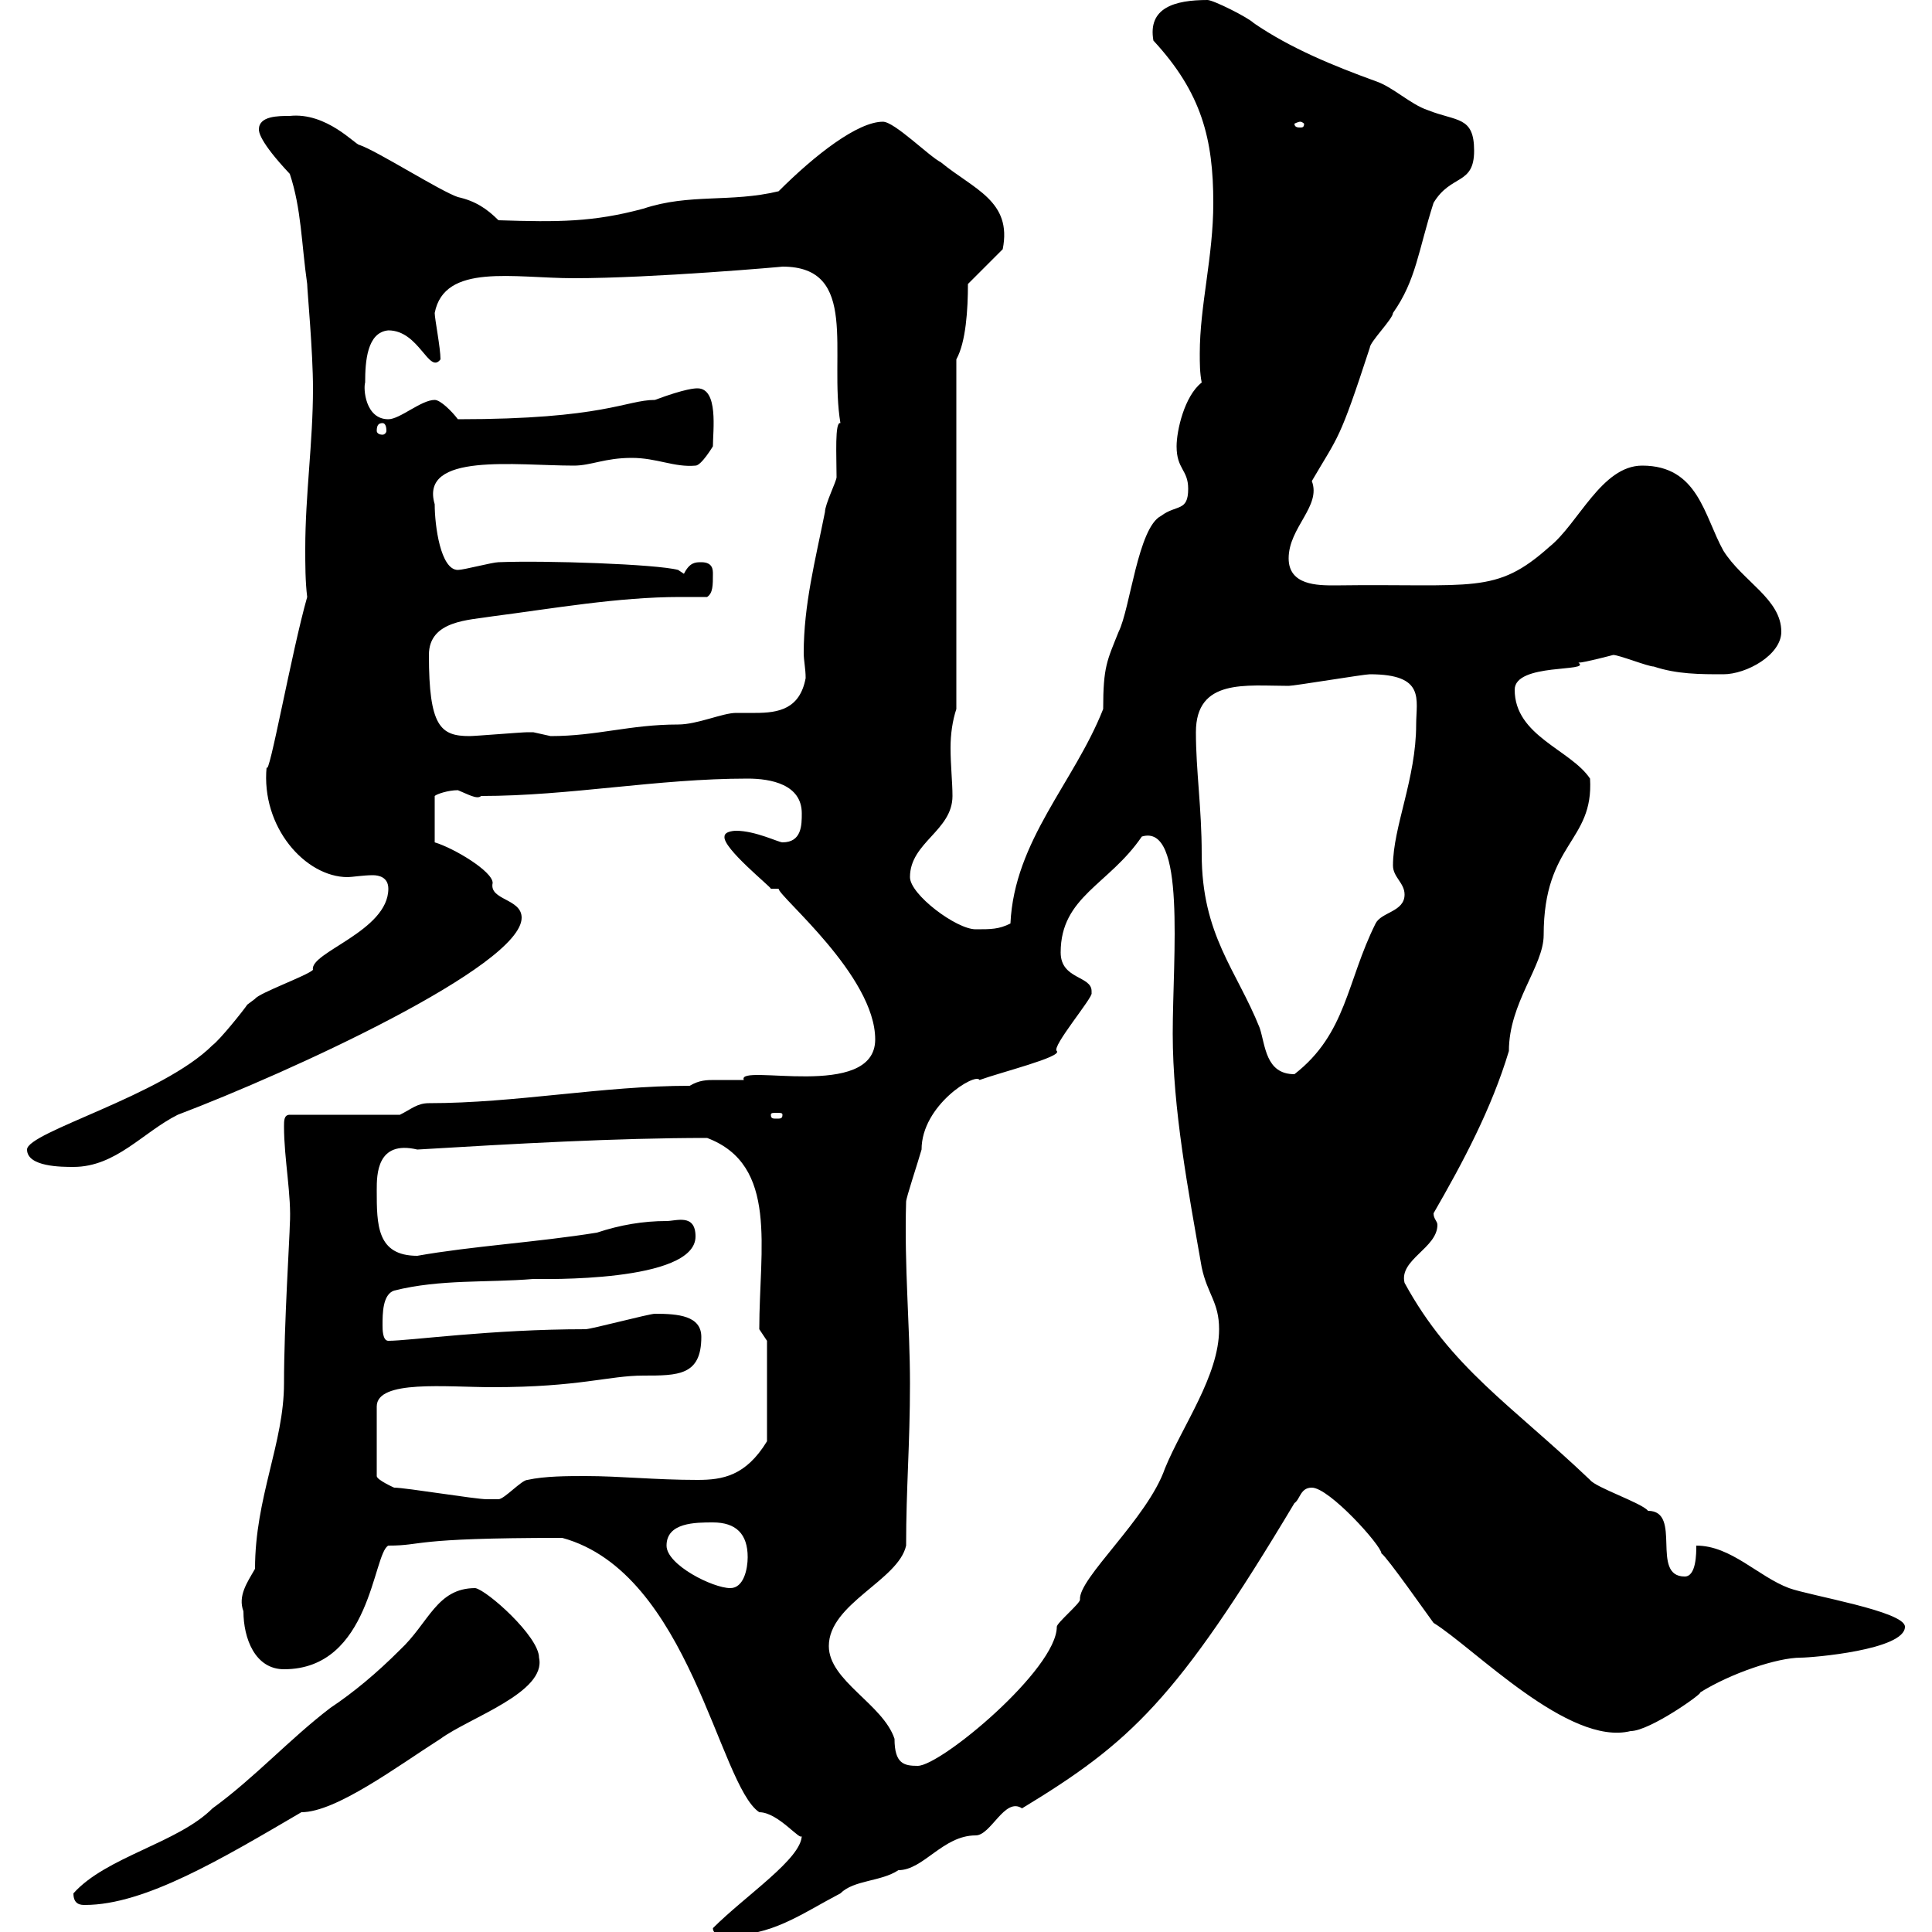 <svg xmlns="http://www.w3.org/2000/svg" xmlns:xlink="http://www.w3.org/1999/xlink" width="300" height="300"><path d="M110.70 299.40C110.70 300.60 112.50 300.60 112.50 300.60C120 300.60 124.20 297.30 130.50 294C132.60 291.90 136.80 292.20 139.50 290.40C143.40 290.40 146.40 285 151.50 285C153.90 285 156 279 158.70 280.80C175.50 270.60 182.70 264 201 233.40C201.90 232.80 201.90 231 203.70 231C206.40 231 214.50 240 214.50 241.20C215.40 241.80 221.70 250.80 222.60 252C228.90 255.90 243.60 271.20 253.20 268.80C256.20 268.80 264.60 262.80 264 262.80C268.80 259.80 276 257.40 279.60 257.40C281.40 257.40 295.80 256.20 295.80 252.60C295.80 250.20 281.10 247.80 277.80 246.60C273 244.80 268.80 240 263.40 240C263.40 241.20 263.40 244.80 261.60 244.80C256.20 244.80 261.30 234.60 255.90 234.60C255 233.40 247.80 231 246.90 229.80C234.60 218.10 225.30 212.40 218.10 199.20C217.20 195.60 223.20 193.80 223.20 190.20C223.20 189.60 222.60 189.30 222.60 188.40C227.10 180.60 231.60 172.20 234.30 163.20C234.30 155.70 239.70 150 239.70 145.20C239.70 130.80 247.50 130.80 246.90 120.90C243.90 116.40 235.20 114.30 235.20 107.10C235.20 102.90 247.20 104.40 245.10 102.90C246 102.90 250.50 101.70 250.50 101.70C251.40 101.70 255.90 103.50 256.80 103.50C260.40 104.70 264 104.70 267.60 104.70C271.20 104.70 276.60 101.70 276.60 98.10C276.60 93 270.60 90.30 267.60 85.50C264.60 80.10 263.70 72.30 255 72.30C248.70 72.30 245.10 81.30 240.60 84.90C232.20 92.40 228.90 90.60 207.30 90.90C204.60 90.90 200.10 90.90 200.10 86.70C200.10 81.90 205.20 78.60 203.70 74.70C207.90 67.50 207.90 68.70 212.70 54C212.70 53.10 216.30 49.50 216.30 48.60C219.90 43.50 220.20 39 222.60 31.50C225.30 27 228.90 28.80 228.90 23.40C228.90 18 226.20 18.90 221.70 17.10C219 16.20 216.30 13.50 213.60 12.60C207 10.20 200.40 7.50 194.70 3.60C193.80 2.70 188.40 0 187.50 0C182.40 0 178.20 1.20 179.10 6.30C186.60 14.40 188.40 21.60 188.40 31.50C188.40 39.90 186.30 47.40 186.30 54.90C186.30 56.40 186.30 57.90 186.60 59.40C183.90 61.50 182.70 66.90 182.70 69.30C182.70 72.90 184.50 72.90 184.50 75.90C184.50 79.50 182.70 78.30 180.30 80.10C176.70 81.90 175.50 94.50 173.70 98.10C171.90 102.60 171.30 103.50 171.30 110.10C166.80 121.50 157.50 130.50 156.90 143.40C155.10 144.30 153.90 144.30 151.50 144.30C148.50 144.30 141.30 138.90 141.30 136.20C141.30 130.80 147.90 129 147.90 123.60C147.90 121.50 147.60 118.80 147.60 116.10C147.60 114 147.90 111.90 148.50 110.10L148.50 55.80C150 53.10 150.30 48 150.30 44.10L155.70 38.70C157.20 31.20 151.20 29.40 146.10 25.20C144.30 24.30 138.90 18.90 137.10 18.90C133.20 18.90 126.60 24 120.90 29.70C113.40 31.50 107.10 30 99.90 32.40C92.10 34.50 86.70 34.50 77.40 34.20C75.60 32.40 73.80 31.20 71.10 30.60C68.40 29.70 58.50 23.40 55.80 22.50C55.20 22.50 50.70 17.40 45 18C43.20 18 40.20 18 40.20 20.10C40.20 20.40 40.20 21.90 45 27C46.80 32.40 46.80 37.80 47.70 44.10C47.70 45 48.60 54.60 48.60 60.30C48.60 68.70 47.40 76.80 47.40 85.20C47.40 87.60 47.40 90.30 47.70 92.70C45.30 101.10 41.70 121.20 41.40 119.10C40.50 128.40 47.40 136.20 54 136.20C54.60 136.20 56.40 135.90 57.90 135.90C58.80 135.90 60.30 136.20 60.30 138C60.30 144.60 48 147.90 48.60 150.60C47.70 151.50 40.20 154.20 39.60 155.10C39.60 155.10 38.40 156 38.40 156C37.80 156.90 34.20 161.40 33 162.30C25.20 170.10 4.20 175.80 4.20 178.50C4.20 181.20 9.60 181.20 11.40 181.20C18 181.20 22.20 175.80 27.60 173.10C45 166.50 81 150 81 142.50C81 139.50 75.90 139.80 76.50 137.10C76.50 135.30 70.50 131.70 67.50 130.80L67.50 123.60C67.80 123.30 69.60 122.70 71.10 122.70C72.60 123.30 74.10 124.20 74.70 123.60C88.50 123.60 102 120.90 116.10 120.90C119.70 120.90 124.50 121.80 124.50 126.30C124.50 128.10 124.50 130.80 121.50 130.80C120.90 130.80 117.30 129 114.30 129C114.30 129 112.50 129 112.50 129.90C112.20 131.70 119.70 137.70 119.70 138L120.90 138C120.90 139.20 135.90 151.50 135.90 161.40C135.90 171 114.30 165 115.50 167.70C113.70 167.70 112.20 167.70 111 167.70C109.80 167.70 108.60 167.70 107.10 168.60C93.60 168.60 80.10 171.30 66.60 171.30C64.80 171.30 63.90 172.20 62.10 173.10L45 173.10C44.10 173.10 44.10 174 44.10 174.90C44.10 180 45.30 185.70 45 190.20C45 191.70 44.10 205.80 44.10 214.80C44.10 224.10 39.60 232.50 39.60 243.60C38.40 245.70 36.90 247.80 37.80 250.20C37.80 254.40 39.60 259.20 44.10 259.20C57.60 259.20 57.90 241.20 60.30 240C66 240 63.30 238.80 87.30 238.80C107.10 244.20 111.60 277.20 117.90 281.40C120.90 281.40 124.50 286.20 124.50 285C124.50 288.60 115.80 294.30 110.70 299.40ZM11.40 294C11.40 295.80 12.60 295.80 13.20 295.80C22.50 295.80 34.50 288.60 46.80 281.40C52.20 281.40 61.80 274.20 68.40 270C72.90 266.70 84.90 262.80 83.70 257.40C83.70 254.10 75.60 246.90 73.80 246.60C67.80 246.60 66.60 252 62.10 256.20C58.50 259.80 54.90 262.80 51.30 265.20C45 270 39.60 276 33 280.80C27.60 286.20 16.50 288.30 11.40 294ZM128.70 255.60C128.70 249 139.50 245.40 140.70 240C140.70 231 141.30 224.40 141.30 214.80C141.30 205.80 140.40 196.80 140.70 186.60C140.70 186 142.50 180.60 143.10 178.50C143.10 171.60 151.50 166.50 152.10 167.70C155.40 166.50 165 164.10 164.10 163.20C163.20 162.60 169.80 154.80 169.50 154.20C169.50 154.20 169.50 153.90 169.50 153.90C169.50 151.50 164.70 152.10 164.70 147.90C164.70 139.20 172.20 137.40 177.30 129.90C184.20 127.80 182.10 148.50 182.10 160.50C182.10 172.20 184.50 184.80 186.60 196.80C187.50 201 189.30 202.20 189.30 206.40C189.30 213.60 183.60 221.40 180.90 228C178.20 235.80 167.40 245.10 167.70 248.40C167.70 249 164.10 252 164.10 252.60C164.10 259.20 146.10 274.20 142.50 274.20C140.40 274.20 138.90 273.90 138.90 270C137.10 264.60 128.70 261 128.70 255.60ZM103.50 240C103.50 236.40 108 236.40 110.70 236.40C114.30 236.40 116.10 238.20 116.10 241.80C116.10 243.60 115.50 246.60 113.40 246.60C110.70 246.60 103.50 243 103.50 240ZM61.20 231C61.20 231 58.50 229.80 58.50 229.20L58.50 218.40C58.50 214.20 69.30 215.40 76.50 215.40C90 215.40 94.50 213.60 99.90 213.60C105.30 213.60 108.90 213.60 108.90 207.60C108.90 204.30 105.30 204 101.70 204C100.80 204 91.80 206.40 90.90 206.40C76.20 206.40 63.60 208.20 60.30 208.20C59.40 208.20 59.40 206.40 59.40 205.80C59.40 204 59.40 201 61.20 200.40C68.40 198.60 75.60 199.20 82.80 198.60C84 198.60 108 199.20 108 192C108 188.40 105 189.60 103.50 189.60C99.90 189.60 96.30 190.20 92.70 191.40C83.40 192.90 73.20 193.50 64.80 195C58.50 195 58.50 190.20 58.50 184.80C58.50 182.40 58.50 177 64.80 178.50C79.80 177.60 95.70 176.70 109.80 176.70C120.90 180.90 117.90 193.80 117.90 206.40L119.10 208.20L119.10 223.80C115.80 229.20 112.20 229.80 108.30 229.80C101.70 229.80 96.30 229.20 90.90 229.20C88.20 229.20 84.60 229.20 81.90 229.80C81 229.80 78.30 232.80 77.40 232.80C76.50 232.80 76.20 232.80 75.60 232.80C73.80 232.80 63 231 61.20 231ZM121.50 173.10C121.50 173.70 121.20 173.70 120.60 173.70C120 173.70 119.70 173.70 119.70 173.10C119.70 172.80 120 172.80 120.60 172.80C121.20 172.80 121.50 172.80 121.50 173.10ZM185.70 113.70C185.70 105.30 193.50 106.50 200.10 106.50C201 106.50 211.80 104.70 212.70 104.70C221.40 104.70 219.90 108.60 219.90 112.50C219.90 120.90 216.30 128.40 216.30 134.40C216.30 136.20 218.10 137.10 218.10 138.90C218.10 141.60 214.50 141.60 213.60 143.40C209.10 152.40 209.10 160.50 201 166.80C196.50 166.80 196.50 162.30 195.60 159.60C192 150.60 186.60 145.20 186.60 132.60C186.60 125.40 185.70 119.70 185.70 113.70ZM66.60 101.70C66.60 96.30 72.90 96.30 76.50 95.70C85.80 94.50 96 92.70 105.60 92.70C107.10 92.70 108.30 92.70 109.80 92.70C110.70 92.10 110.70 90.90 110.70 89.10C110.70 88.50 110.70 87.30 108.90 87.30C108 87.30 107.10 87.30 106.20 89.10L105.30 88.50C102 87.60 84.60 87 77.40 87.30C76.50 87.30 72 88.50 71.10 88.50C68.40 88.50 67.50 81.60 67.50 78.30C65.10 70.20 80.10 72.30 89.10 72.30C91.80 72.30 93.90 71.10 98.10 71.10C102 71.10 104.70 72.60 108 72.30C108.90 72.30 110.70 69.30 110.70 69.30C110.70 66.90 111.60 60.30 108.30 60.30C108 60.30 106.50 60.30 101.70 62.10C97.20 62.10 93.90 65.10 71.10 65.10C70.20 63.90 68.40 62.10 67.50 62.10C65.40 62.10 62.10 65.10 60.30 65.10C56.70 65.10 56.40 60.30 56.70 59.40C56.70 56.10 57 51.60 60.30 51.30C65.10 51.30 66.60 58.20 68.40 55.80C68.40 54 67.50 49.50 67.50 48.60C69 40.80 79.80 43.20 89.10 43.20C101.40 43.20 121.80 41.40 121.50 41.40C133.50 41.40 128.70 54.90 130.50 65.70C129.60 65.40 129.90 70.80 129.90 74.10C129.90 74.70 128.10 78.30 128.10 79.50C126.60 87 124.80 93.90 124.80 101.40C124.80 102.60 125.10 103.80 125.10 105.30C124.20 110.10 120.90 110.70 117.30 110.70C116.10 110.70 115.50 110.70 114.30 110.70C112.20 110.70 108.30 112.50 105.30 112.50C97.80 112.50 92.70 114.30 85.50 114.30C85.50 114.30 82.80 113.70 82.80 113.70C81.90 113.70 81.90 113.70 81.90 113.70C81 113.70 73.80 114.30 72.90 114.30C68.40 114.30 66.60 112.80 66.60 101.70ZM59.40 65.70C59.70 65.70 60 66 60 66.90C60 67.20 59.70 67.50 59.40 67.50C58.80 67.50 58.50 67.20 58.50 66.90C58.50 66 58.80 65.70 59.40 65.70ZM201.90 18.90C202.20 18.90 202.50 19.20 202.50 19.20C202.50 19.80 202.20 19.80 201.90 19.80C201.60 19.80 201 19.80 201 19.20C201 19.20 201.60 18.90 201.90 18.90Z"/></svg>